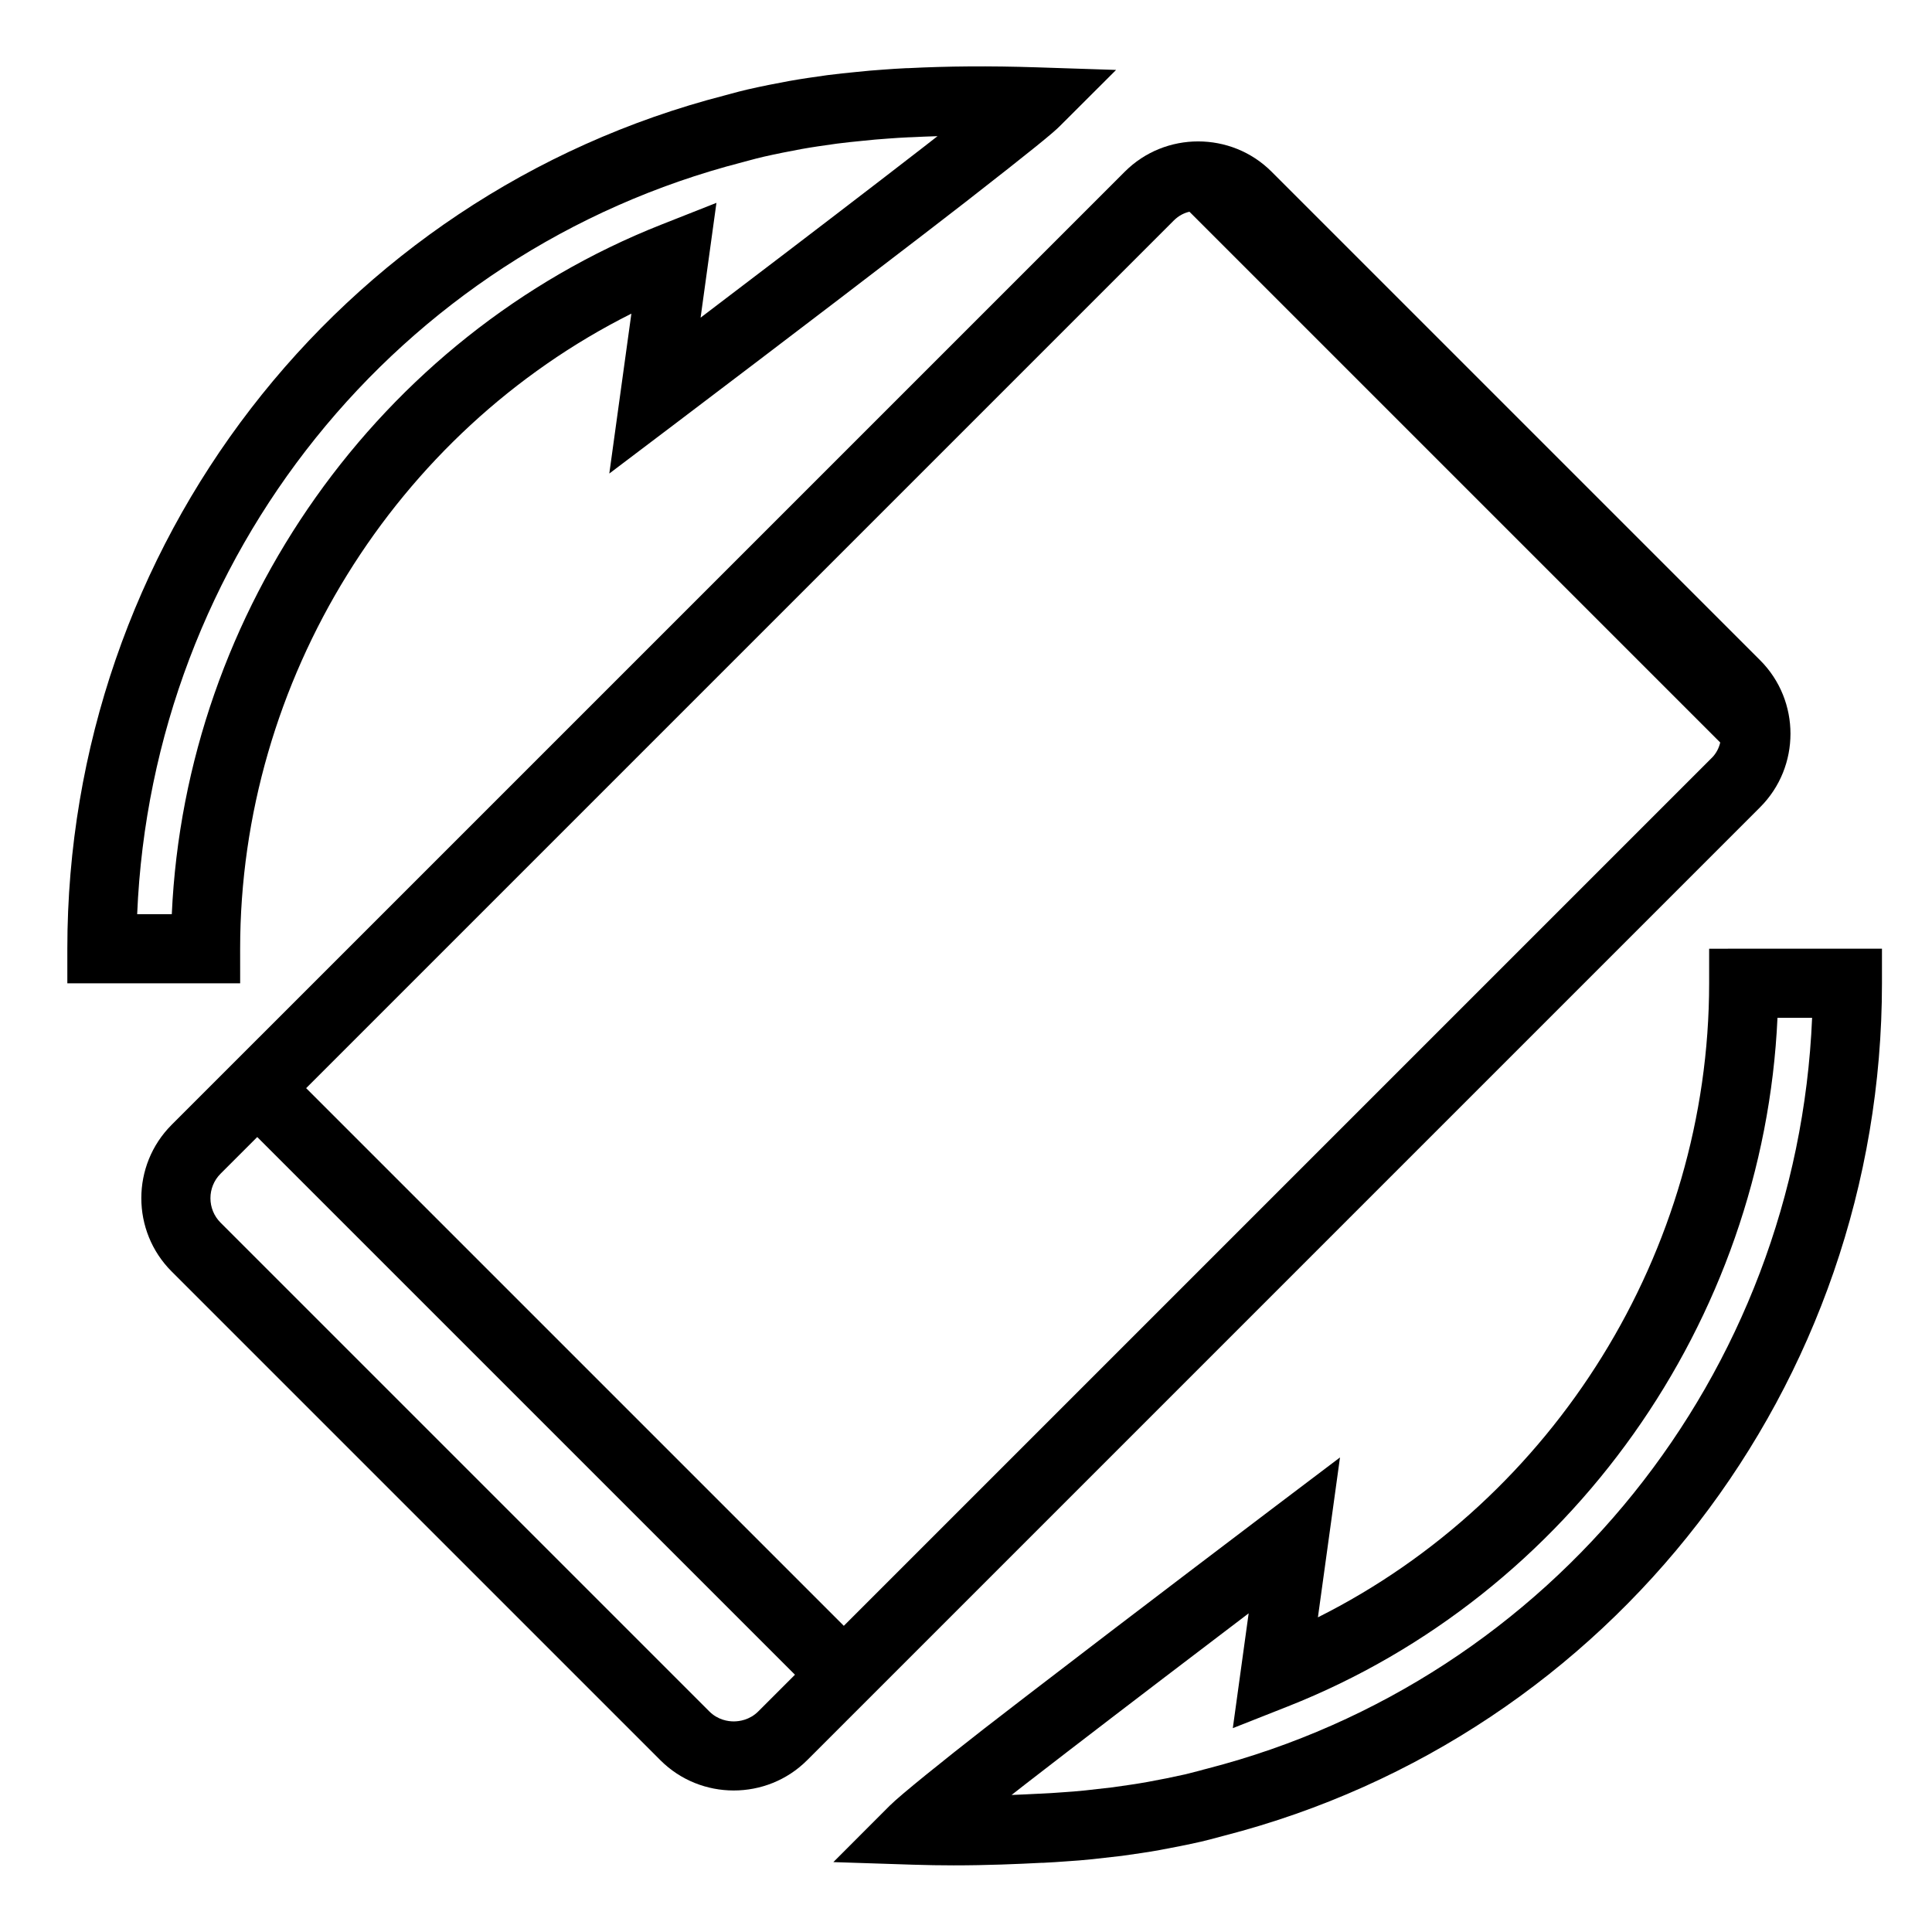 <?xml version="1.0" encoding="UTF-8"?>
<!-- Uploaded to: ICON Repo, www.iconrepo.com, Generator: ICON Repo Mixer Tools -->
<svg fill="#000000" width="800px" height="800px" version="1.1" viewBox="144 144 512 512" xmlns="http://www.w3.org/2000/svg">
 <g>
  <path d="m610.5 319.02-129.53-129.53c-5.359-5.359-12.41-8.016-19.465-8.016-7.004 0-14.055 2.656-19.414 8.016l-252.6 252.59c-10.719 10.719-10.719 28.164 0 38.879l129.52 129.52c5.359 5.359 12.41 8.016 19.418 8.016 7.055 0 14.105-2.656 19.465-8.016l252.59-252.59c10.68-10.711 10.68-28.164 0.008-38.879zm-265.55 278.52c-2.305 2.305-5.066 2.648-6.508 2.648-1.426 0-4.16-0.344-6.469-2.648l-129.52-129.52c-3.578-3.578-3.578-9.398 0-12.977l9.719-9.715 0.004 0.004 142.49 142.48 0.008 0.008zm252.59-252.6-229.92 229.92-142.49-142.49 229.92-229.92c1.379-1.375 2.891-2.062 4.168-2.336l140.66 140.66c-0.344 1.461-1.051 2.844-2.121 3.953z"/>
  <path d="m207.64 395.42c0-71.215 41.066-136.93 103.68-168.3l-5.848 42.375 17.625-13.332c0.367-0.281 36.871-27.898 65.758-50.121l11.066-8.543c18.352-14.305 23.129-18.266 24.887-20.023l14.969-14.945-21.137-0.691c-12.457-0.402-23.527-0.309-33.969 0.223l-0.594 0.008c-2.098 0.098-4.106 0.238-5.953 0.375-2.414 0.148-4.832 0.383-7.106 0.617-2.621 0.238-5.094 0.527-7.59 0.832l-0.461 0.062c-3.457 0.484-6.664 0.945-9.645 1.48-0.004 0-0.016 0-0.023 0.004-0.051 0.008-0.102 0.016-0.152 0.023-3.606 0.664-7.211 1.375-10.824 2.199-0.004 0-0.016 0.004-0.02 0.004-0.02 0.004-0.035 0.004-0.051 0.008-1.652 0.391-3.168 0.777-4.848 1.246-0.398 0.125-0.766 0.211-1.281 0.344-102.62 26.457-174.28 119.45-174.28 226.16v9.16h45.801zm-27.289-9.16c3.953-94.469 68.77-175.64 160.38-199.26 0.668-0.168 1.336-0.34 1.801-0.484 1.223-0.336 2.523-0.672 3.898-0.992 3.312-0.75 6.672-1.414 10.027-2.035 2.777-0.5 5.793-0.926 9.051-1.383l0.297-0.043c2.152-0.266 4.441-0.531 6.957-0.762 2.121-0.215 4.285-0.434 6.562-0.574 1.801-0.129 3.637-0.266 5.566-0.344l0.477-0.008c2.309-0.121 4.68-0.215 7.086-0.289-1.523 1.191-2.84 2.215-3.793 2.957l-11.008 8.496c-16.168 12.441-34.738 26.582-47.988 36.645l4.199-30.426-14.586 5.758c-74.902 29.566-126.12 102.25-129.75 182.75z"/>
  <path d="m596.94 395.42v9.16c0 71.066-41.066 136.67-103.68 168.03l5.852-42.375-17.629 13.332c-0.363 0.281-36.863 27.895-65.75 50.117l-11.066 8.539c-10.348 8.066-22.059 17.469-24.898 20.312l-14.922 14.941 21.105 0.688c3.711 0.117 7.297 0.176 10.758 0.176 8.984 0 17.102-0.355 23.211-0.672l0.582-0.008c2.113-0.098 4.117-0.238 5.973-0.375 2.32-0.141 4.699-0.336 7.066-0.582 2.602-0.285 5.117-0.559 7.731-0.875 3.602-0.504 6.922-0.98 9.992-1.535v0.004c0.031-0.004 0.059-0.016 0.09-0.02 0.027-0.004 0.055-0.008 0.082-0.016 3.606-0.664 7.203-1.375 10.832-2.195 1.676-0.395 3.195-0.789 4.91-1.258 0.434-0.133 0.84-0.234 1.281-0.344 102.62-26.461 174.28-119.34 174.28-225.89v-9.16zm-133 217.28c-0.699 0.18-1.402 0.355-1.867 0.504-1.23 0.336-2.547 0.672-3.922 1.004-3.312 0.746-6.668 1.414-10.012 2.023-2.875 0.523-6.012 0.961-9.352 1.434-2.254 0.273-4.684 0.539-7.168 0.812-2.074 0.215-4.188 0.391-6.375 0.523-1.789 0.129-3.629 0.266-5.555 0.34l-0.477 0.016c-2.141 0.109-4.531 0.23-7.133 0.328 1.227-0.965 2.512-1.965 3.84-3l11-8.492c16.164-12.434 34.738-26.578 47.988-36.645l-4.199 30.43 14.582-5.758c74.902-29.57 126.12-102.14 129.76-182.48h9.176c-3.961 94.309-68.773 175.37-160.29 198.96z"/>
 </g>
</svg>
